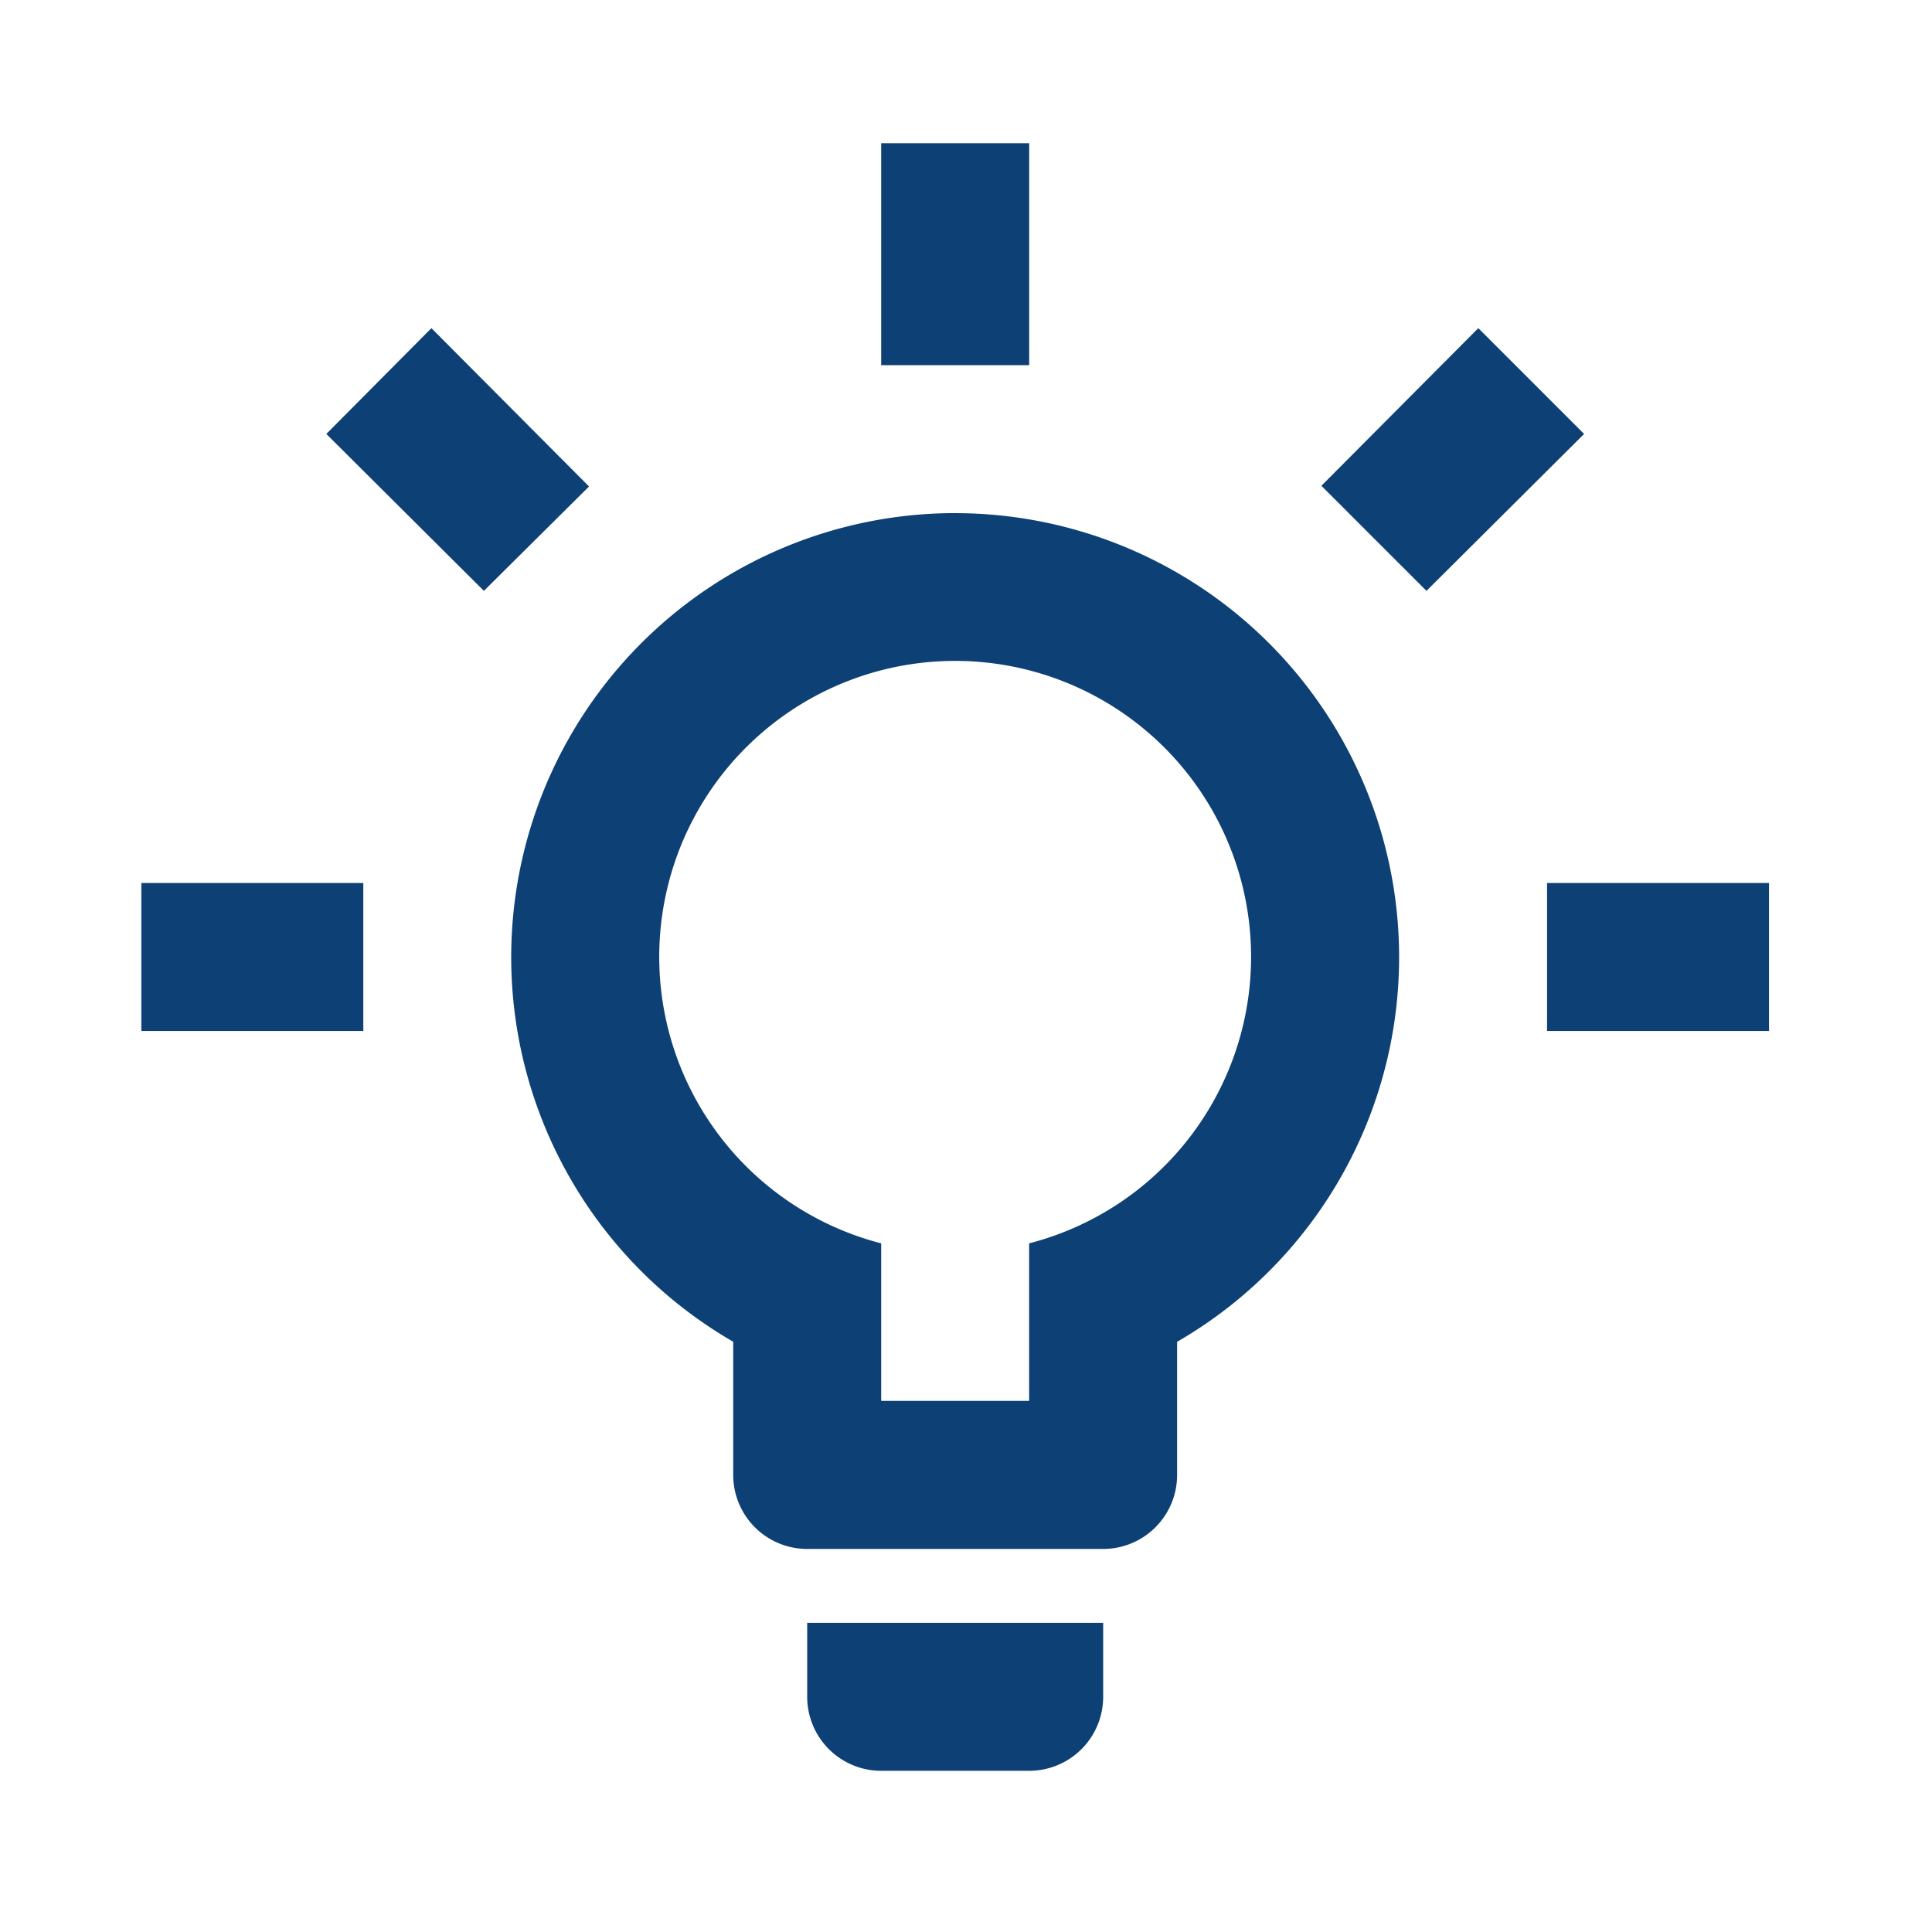<svg xmlns="http://www.w3.org/2000/svg" width="41" height="41" viewBox="0 0 41 41"><defs><style>.a{fill:none;}.b{fill:#0d4074;}</style></defs><g transform="translate(-8728 73)"><rect class="a" width="41" height="41" transform="translate(8728 -73)"/><path class="b" d="M30.831,16.7h4.71v3.14h-4.71V16.7M1,16.7H5.71v3.14H1V16.7M19.841,1V5.71H16.7V1h3.14M7.155,4.925,10.5,8.285,8.269,10.5,4.925,7.17l2.23-2.245M26.043,8.269l3.329-3.344L31.617,7.17,28.272,10.5l-2.23-2.23m-7.772.581a9.424,9.424,0,0,1,4.71,17.585v2.826a1.57,1.57,0,0,1-1.57,1.57h-6.28a1.57,1.57,0,0,1-1.57-1.57V26.435A9.424,9.424,0,0,1,18.271,8.85M21.411,32.4v1.57a1.57,1.57,0,0,1-1.57,1.57H16.7a1.57,1.57,0,0,1-1.57-1.57V32.4h6.28m-4.71-4.71h3.14V24.347a6.28,6.28,0,1,0-3.14,0Z" transform="translate(8730 -70.961)"/></g></svg>